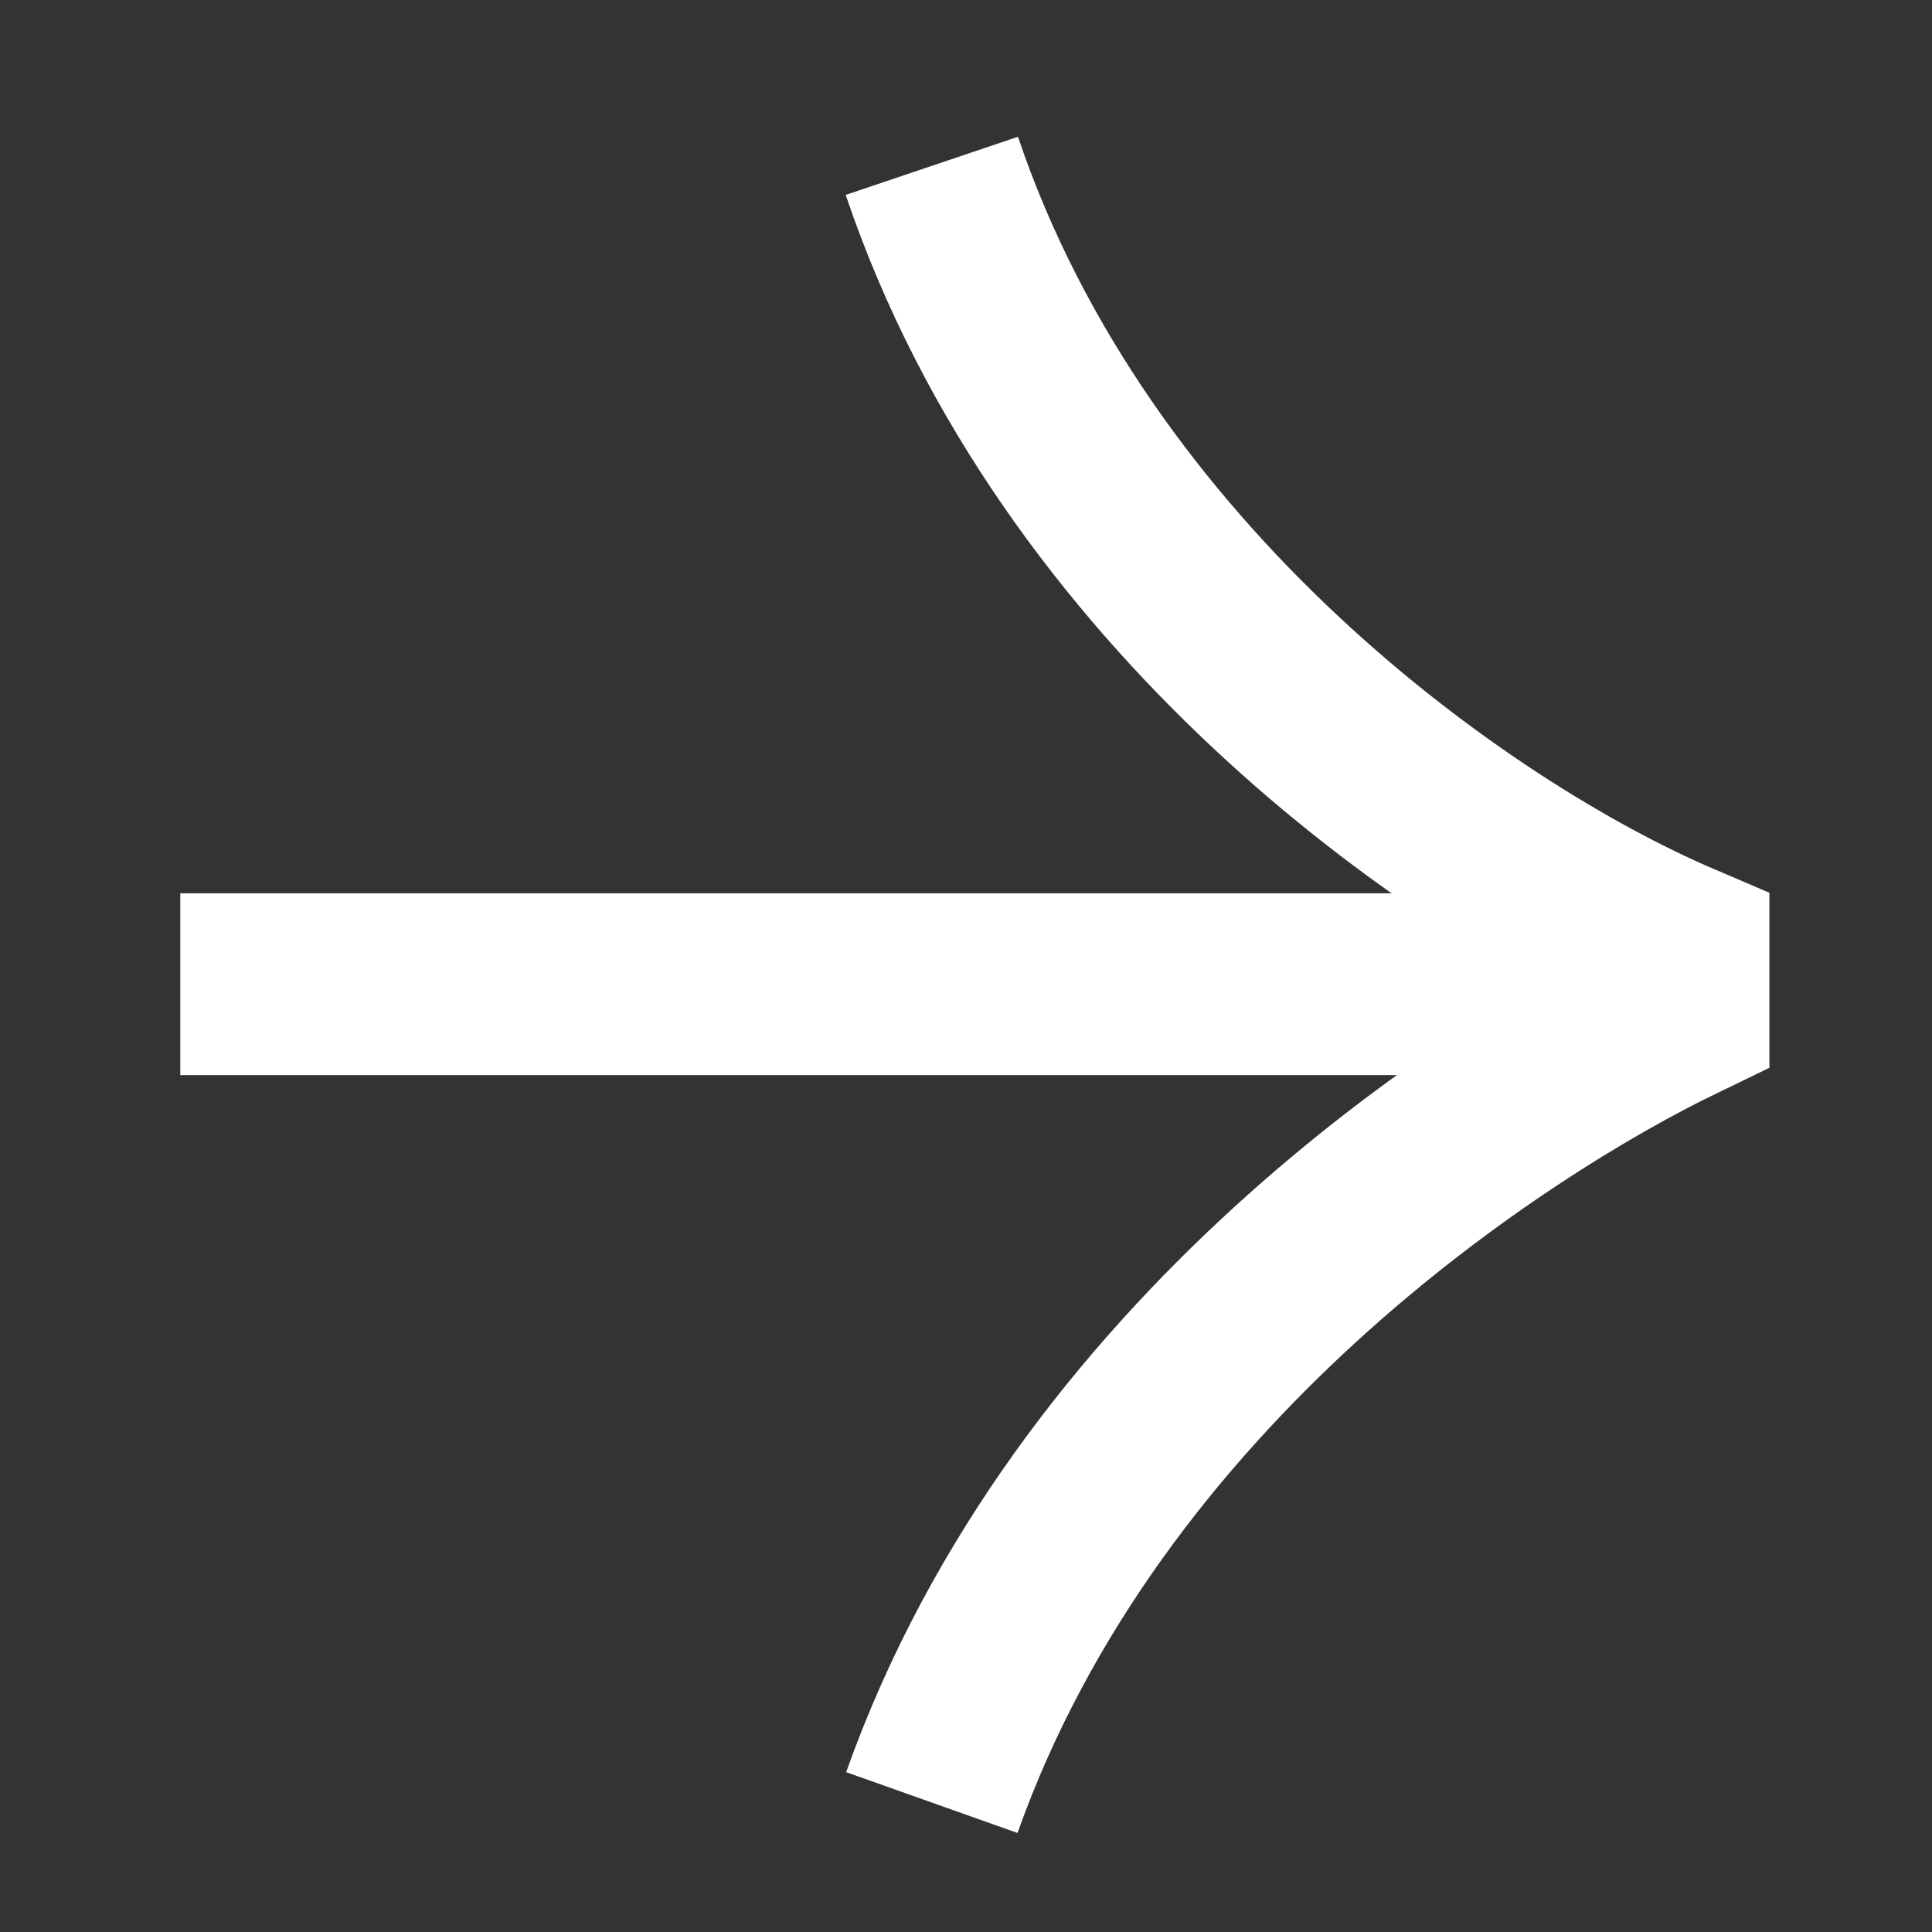 <svg width="19" height="19" viewBox="0 0 19 19" fill="none" xmlns="http://www.w3.org/2000/svg">
<rect x="0" y="0" width="19" height="19" fill="#333333" stroke="none"/>
<g clip-path="url(#clip0_2501_142)">
<path d="M1.773 9.679L16.507 9.679" stroke="white" stroke-width="1.788"/>
<path d="M9.164 17.727C10.702 13.394 14.701 10.813 16.507 9.94V9.37C14.331 8.439 10.564 5.78 9.164 1.631" stroke="white" stroke-width="1.788"/>
</g>
<defs>
<clipPath id="clip0_2501_142">
<rect width="18.91" height="18.91" fill="white" transform="matrix(0 1 -1 0 18.91 0)"/>
</clipPath>
</defs>
</svg>
